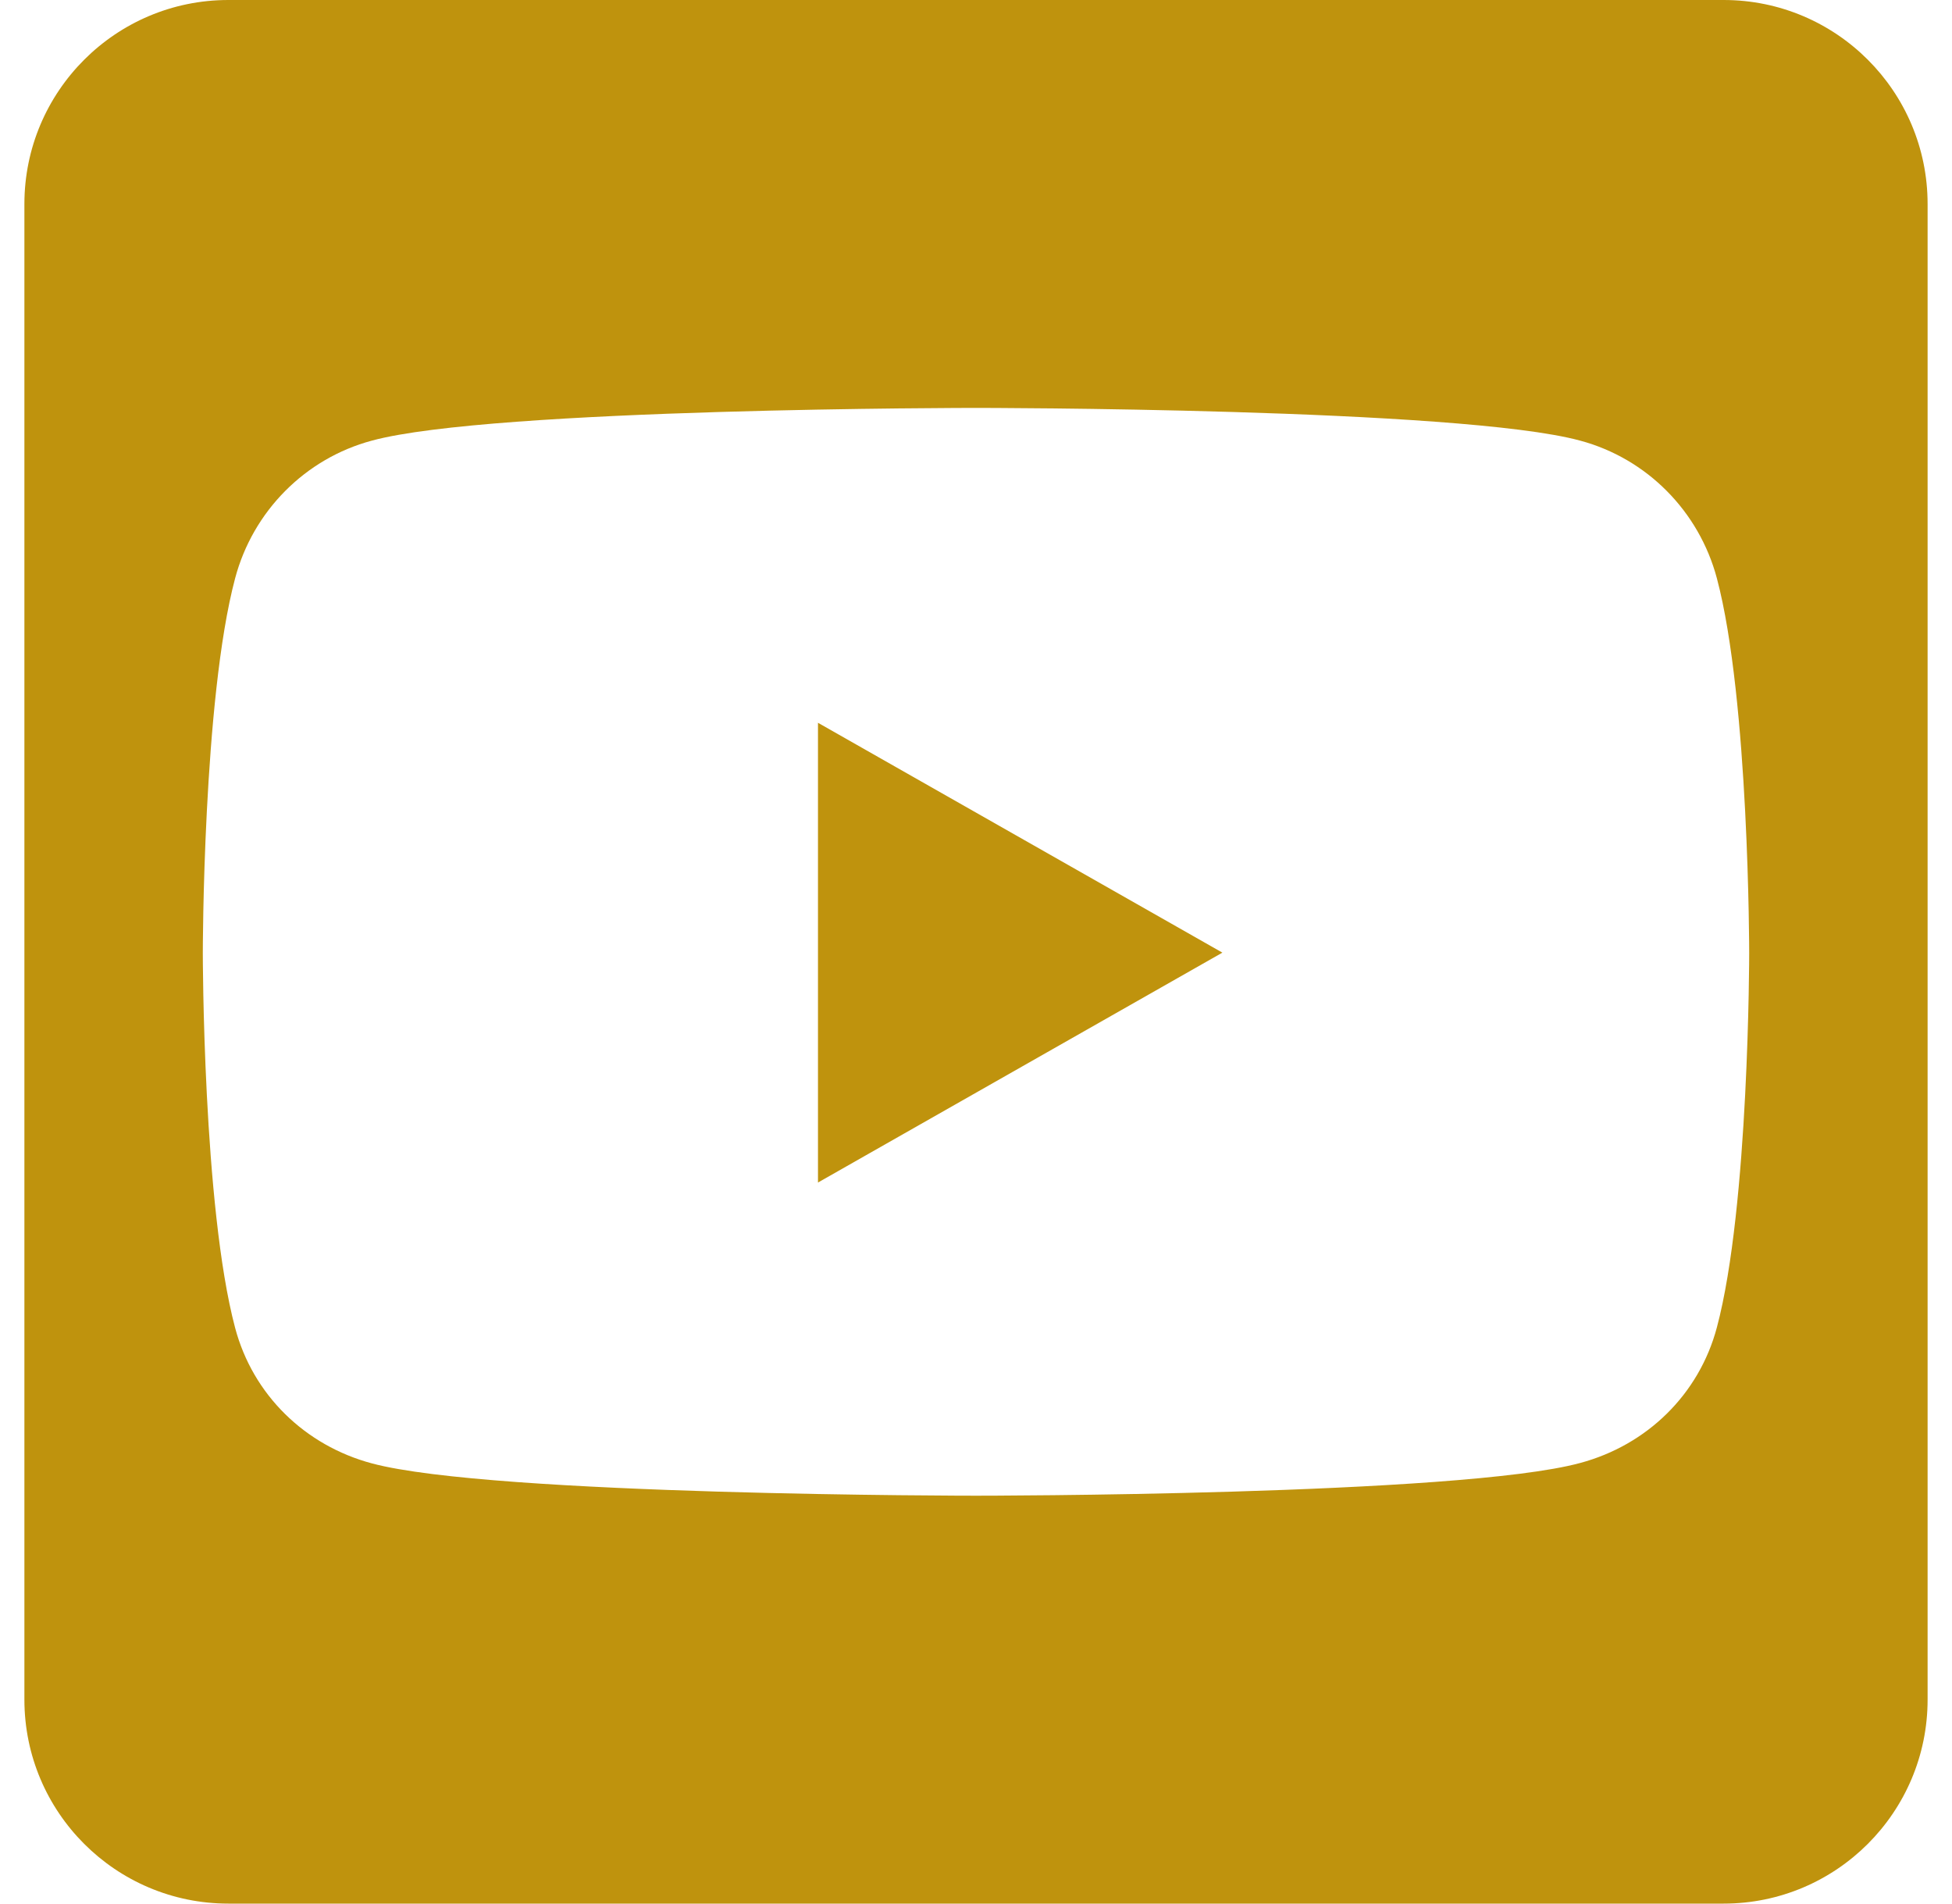 <svg width="40" height="39" viewBox="0 0 40 39" fill="none" xmlns="http://www.w3.org/2000/svg">
<path d="M16.762 14.808L25.049 19.517L16.762 24.227V14.808ZM39.5 4.179V34.821C39.5 37.128 37.628 39 35.321 39H4.679C2.372 39 0.5 37.128 0.5 34.821V4.179C0.5 1.872 2.372 0 4.679 0H35.321C37.628 0 39.5 1.872 39.5 4.179ZM35.844 19.526C35.844 19.526 35.844 14.338 35.182 11.848C34.816 10.473 33.746 9.393 32.379 9.027C29.915 8.357 20 8.357 20 8.357C20 8.357 10.085 8.357 7.621 9.027C6.254 9.393 5.183 10.473 4.818 11.848C4.156 14.329 4.156 19.526 4.156 19.526C4.156 19.526 4.156 24.715 4.818 27.204C5.183 28.58 6.254 29.616 7.621 29.981C10.085 30.643 20 30.643 20 30.643C20 30.643 29.915 30.643 32.379 29.973C33.746 29.607 34.816 28.571 35.182 27.195C35.844 24.715 35.844 19.526 35.844 19.526V19.526Z" fill="#BF930D"/>
</svg>

